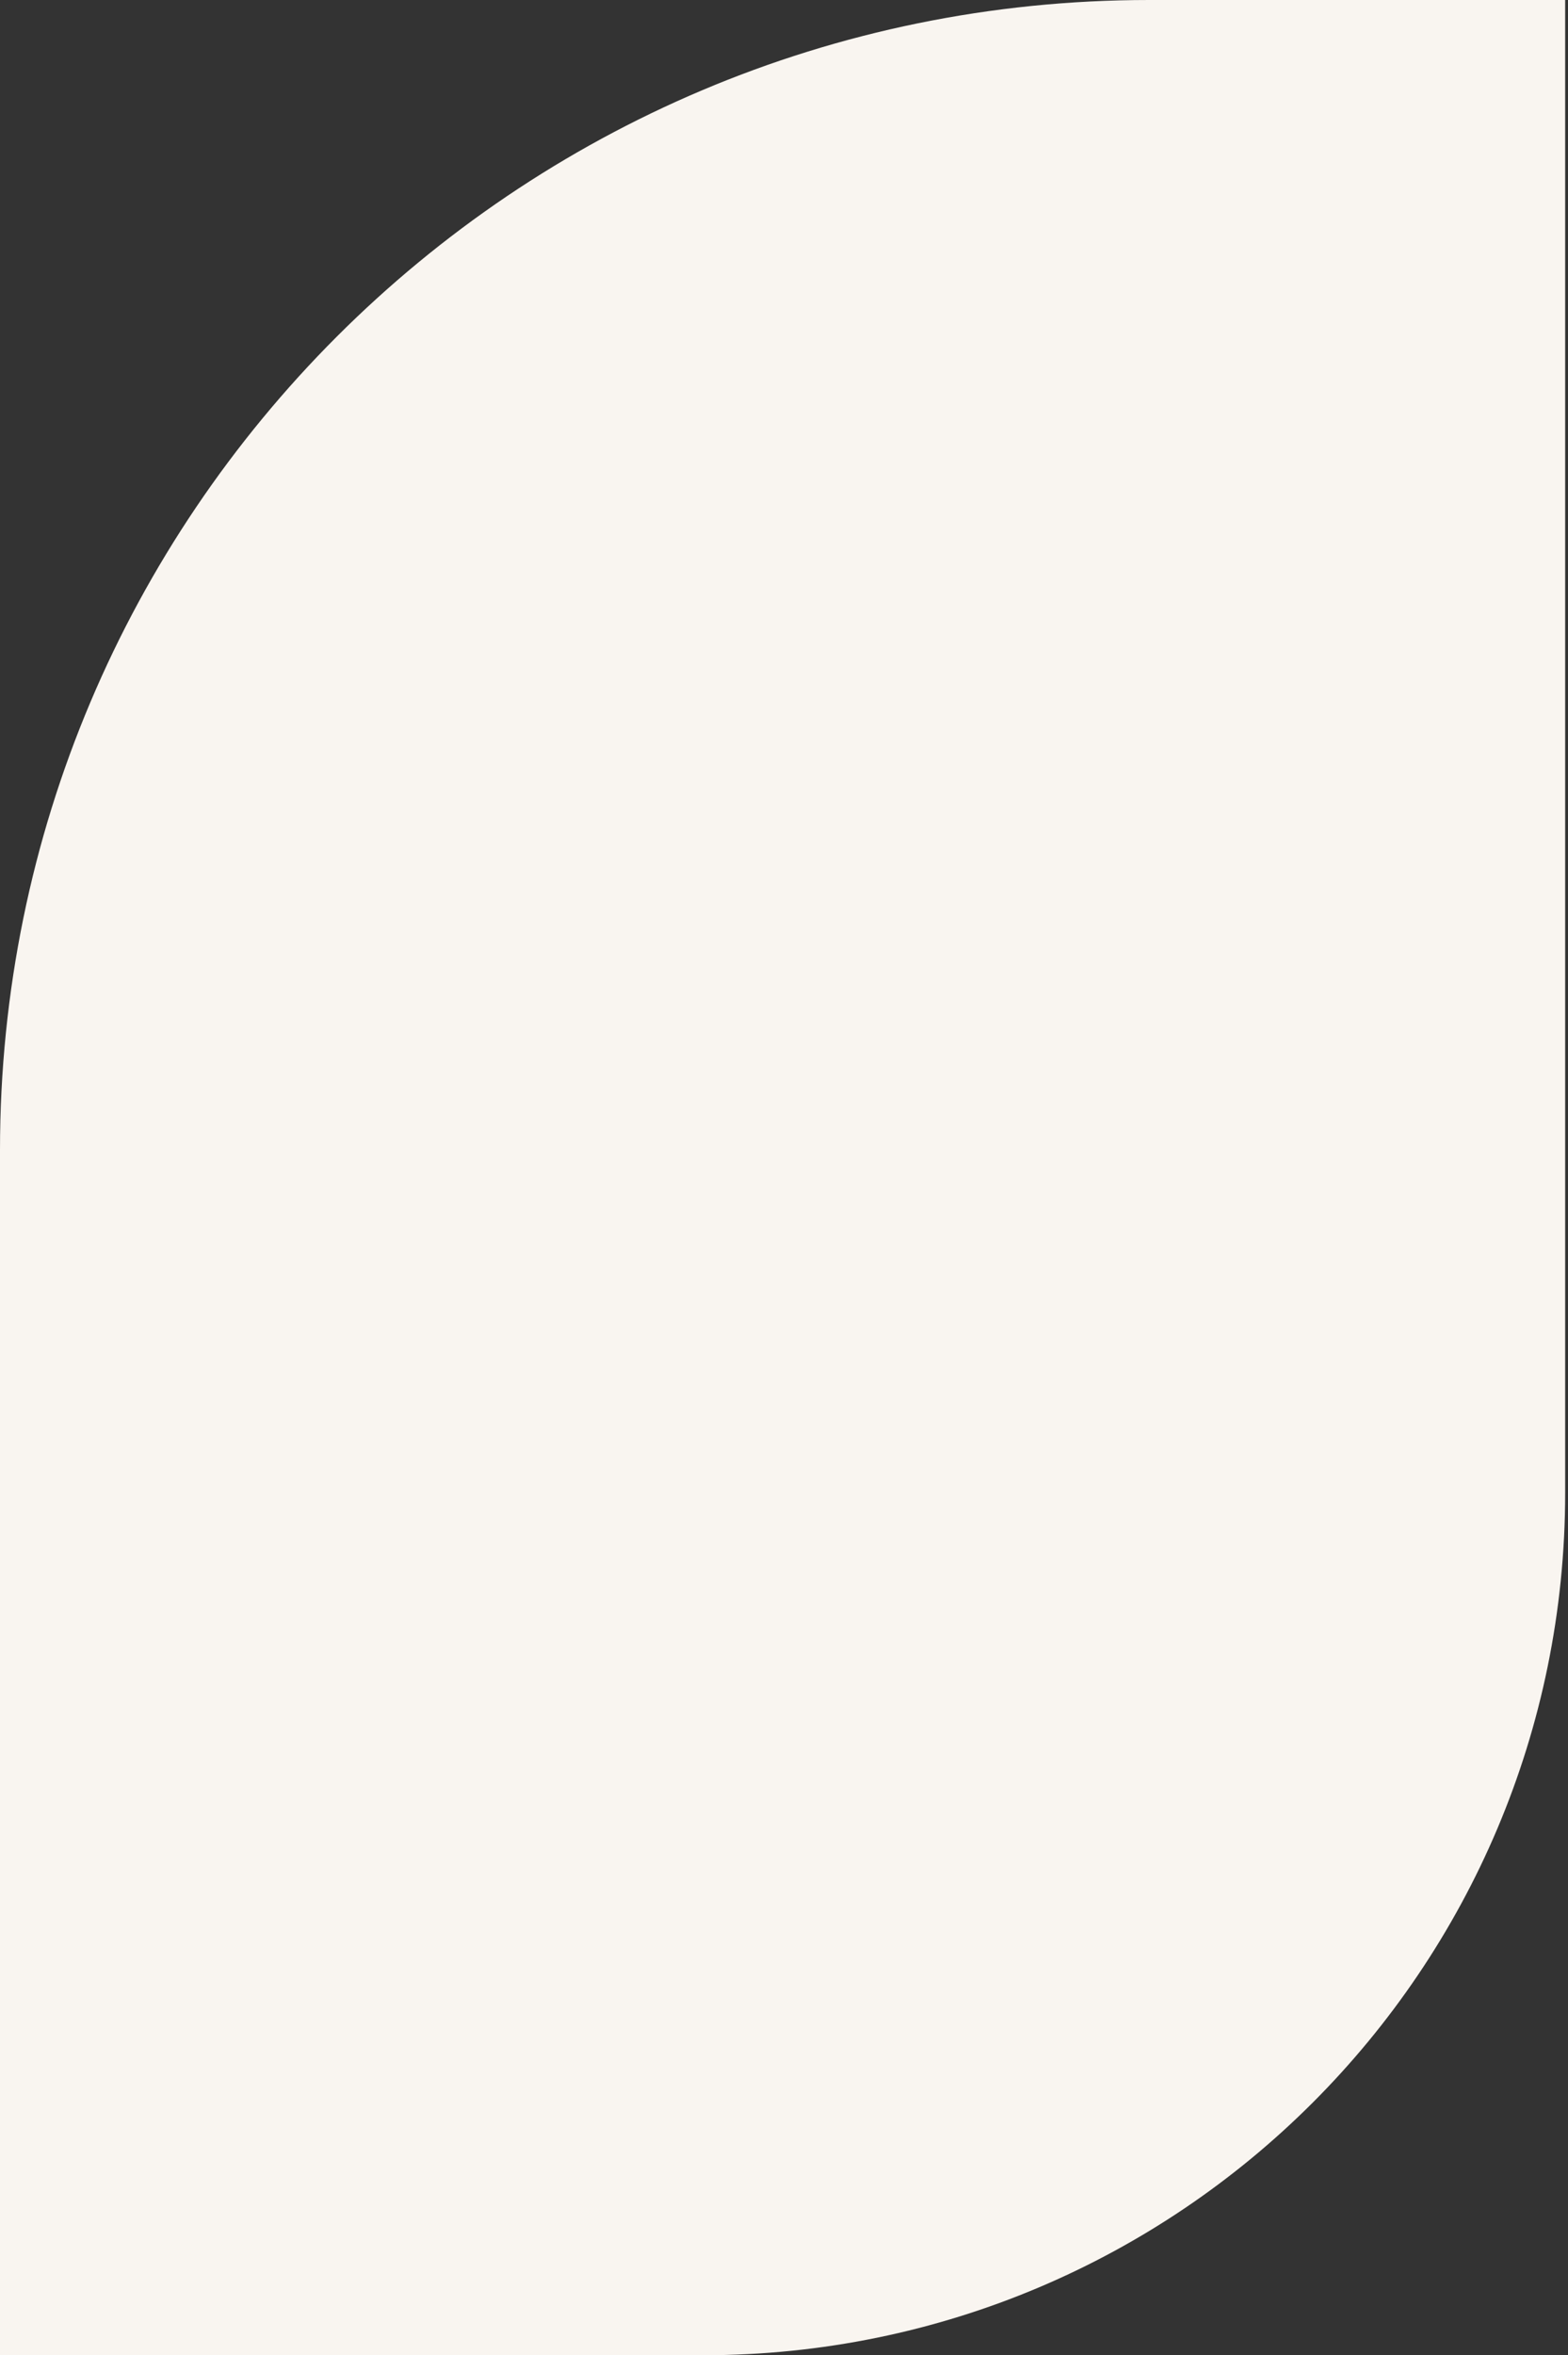 <?xml version="1.0" encoding="UTF-8"?> <svg xmlns="http://www.w3.org/2000/svg" width="523" height="785" viewBox="0 0 523 785" fill="none"><rect x="0" y="0" width="523" height="785" fill="#333333" stroke="none"/> <path d="M0 383.301C0 171.61 171.61 0 383.301 0H522.056V497.524C522.056 656.293 393.348 785 234.58 785H0V383.301Z" fill="#F9F5F0"></path> </svg> 